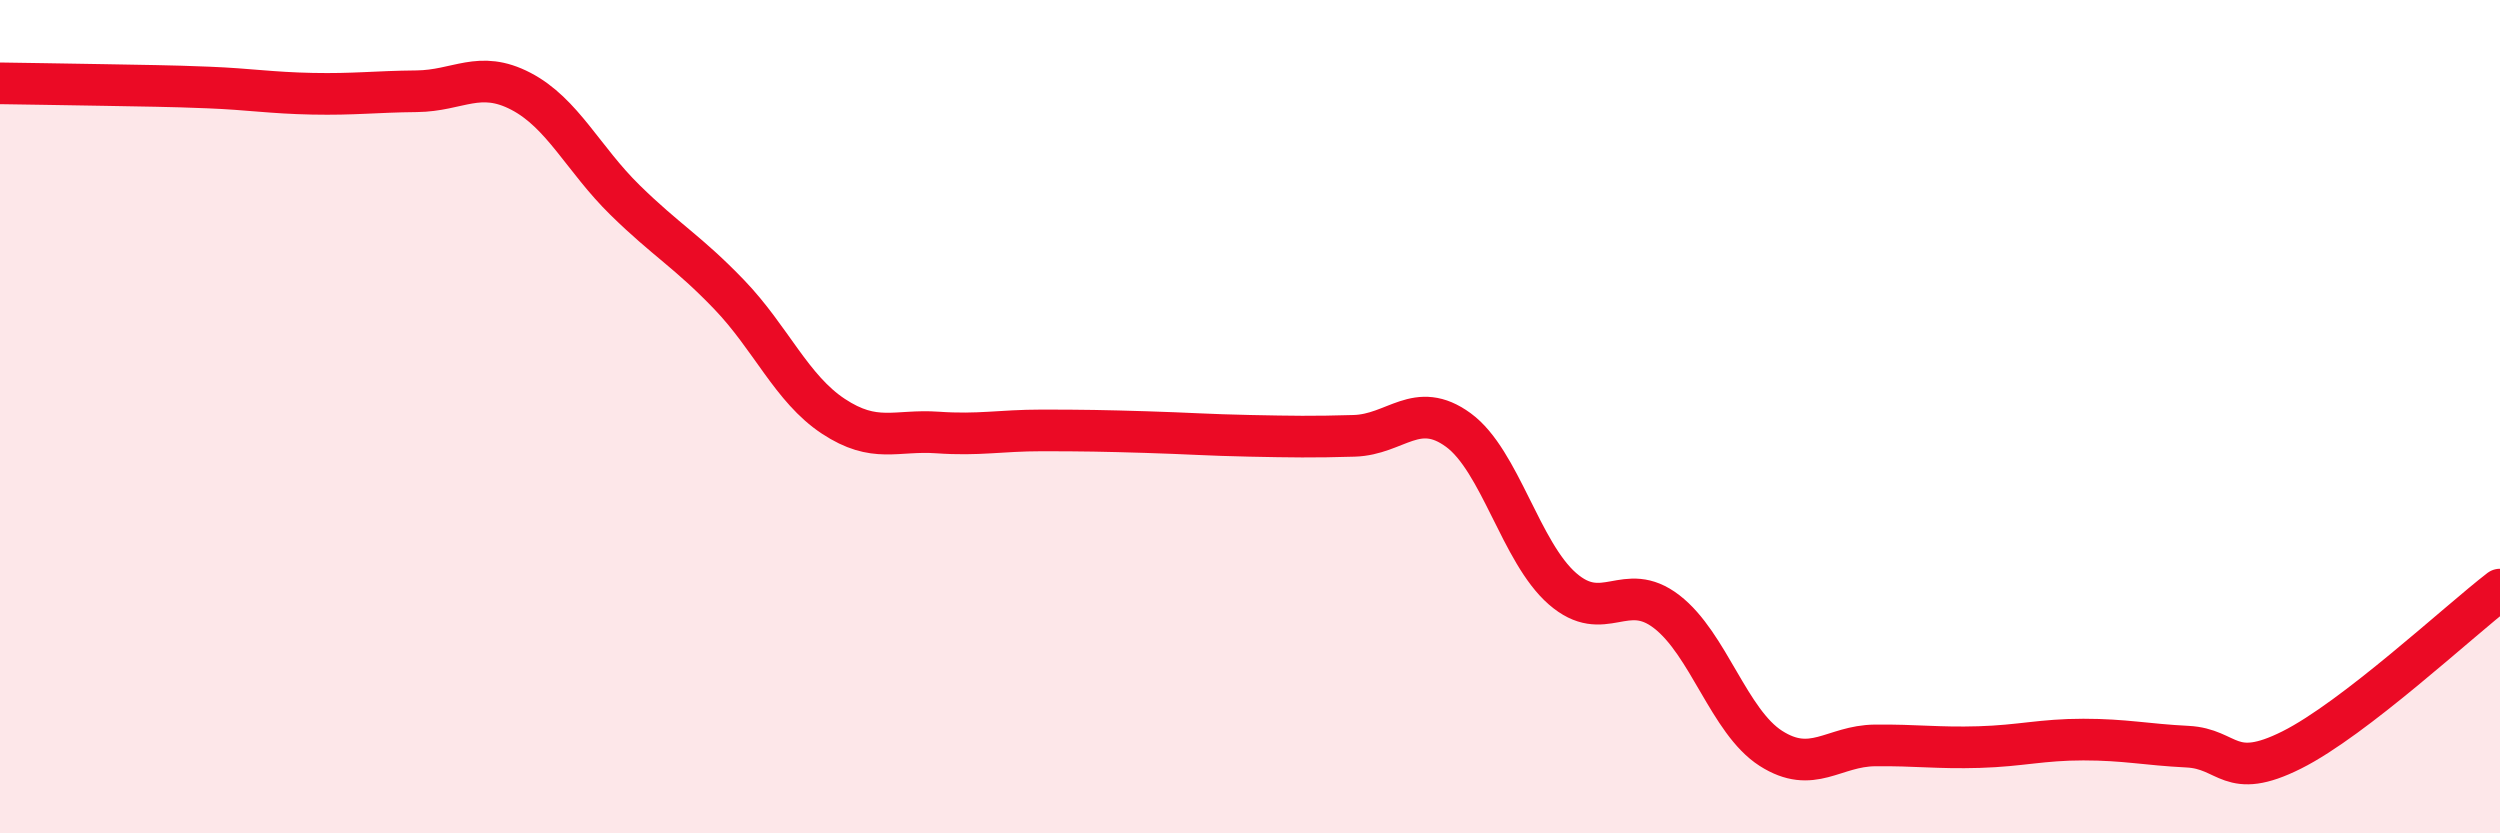 
    <svg width="60" height="20" viewBox="0 0 60 20" xmlns="http://www.w3.org/2000/svg">
      <path
        d="M 0,2 C 0.5,2.01 1.5,2.02 2.5,2.04 C 3.5,2.06 4,2.06 5,2.1 C 6,2.14 6.5,2.23 7.5,2.25 C 8.5,2.27 9,2.2 10,2.19 C 11,2.18 11.5,1.67 12.5,2.19 C 13.5,2.71 14,3.82 15,4.8 C 16,5.78 16.5,6.03 17.5,7.07 C 18.5,8.11 19,9.33 20,9.99 C 21,10.65 21.5,10.31 22.5,10.38 C 23.5,10.45 24,10.33 25,10.33 C 26,10.33 26.5,10.34 27.5,10.37 C 28.5,10.4 29,10.44 30,10.46 C 31,10.48 31.5,10.49 32.5,10.46 C 33.5,10.43 34,9.59 35,10.32 C 36,11.05 36.5,13.26 37.5,14.13 C 38.5,15 39,13.91 40,14.68 C 41,15.45 41.5,17.32 42.5,17.96 C 43.5,18.6 44,17.9 45,17.89 C 46,17.88 46.5,17.96 47.5,17.93 C 48.5,17.9 49,17.75 50,17.75 C 51,17.75 51.5,17.87 52.5,17.92 C 53.5,17.97 53.5,18.75 55,18 C 56.5,17.25 59,14.92 60,14.15L60 20L0 20Z"
        fill="#EB0A25"
        opacity="0.1"
        stroke-linecap="round"
        stroke-linejoin="round"
      />
      <path
        d="M 0,2 C 0.5,2.01 1.5,2.02 2.5,2.04 C 3.5,2.06 4,2.06 5,2.1 C 6,2.14 6.5,2.23 7.5,2.25 C 8.5,2.27 9,2.2 10,2.19 C 11,2.18 11.5,1.67 12.5,2.19 C 13.5,2.71 14,3.82 15,4.8 C 16,5.78 16.5,6.03 17.5,7.07 C 18.5,8.11 19,9.33 20,9.99 C 21,10.65 21.5,10.31 22.5,10.38 C 23.5,10.45 24,10.33 25,10.33 C 26,10.33 26.5,10.34 27.5,10.37 C 28.5,10.4 29,10.44 30,10.46 C 31,10.48 31.5,10.49 32.5,10.46 C 33.5,10.43 34,9.59 35,10.32 C 36,11.05 36.5,13.26 37.5,14.13 C 38.5,15 39,13.91 40,14.68 C 41,15.45 41.5,17.32 42.5,17.96 C 43.5,18.6 44,17.9 45,17.89 C 46,17.88 46.5,17.96 47.5,17.93 C 48.5,17.9 49,17.75 50,17.75 C 51,17.75 51.5,17.87 52.5,17.92 C 53.5,17.97 53.5,18.75 55,18 C 56.5,17.25 59,14.92 60,14.15"
        stroke="#EB0A25"
        stroke-width="1"
        fill="none"
        stroke-linecap="round"
        stroke-linejoin="round"
      />
    </svg>
  